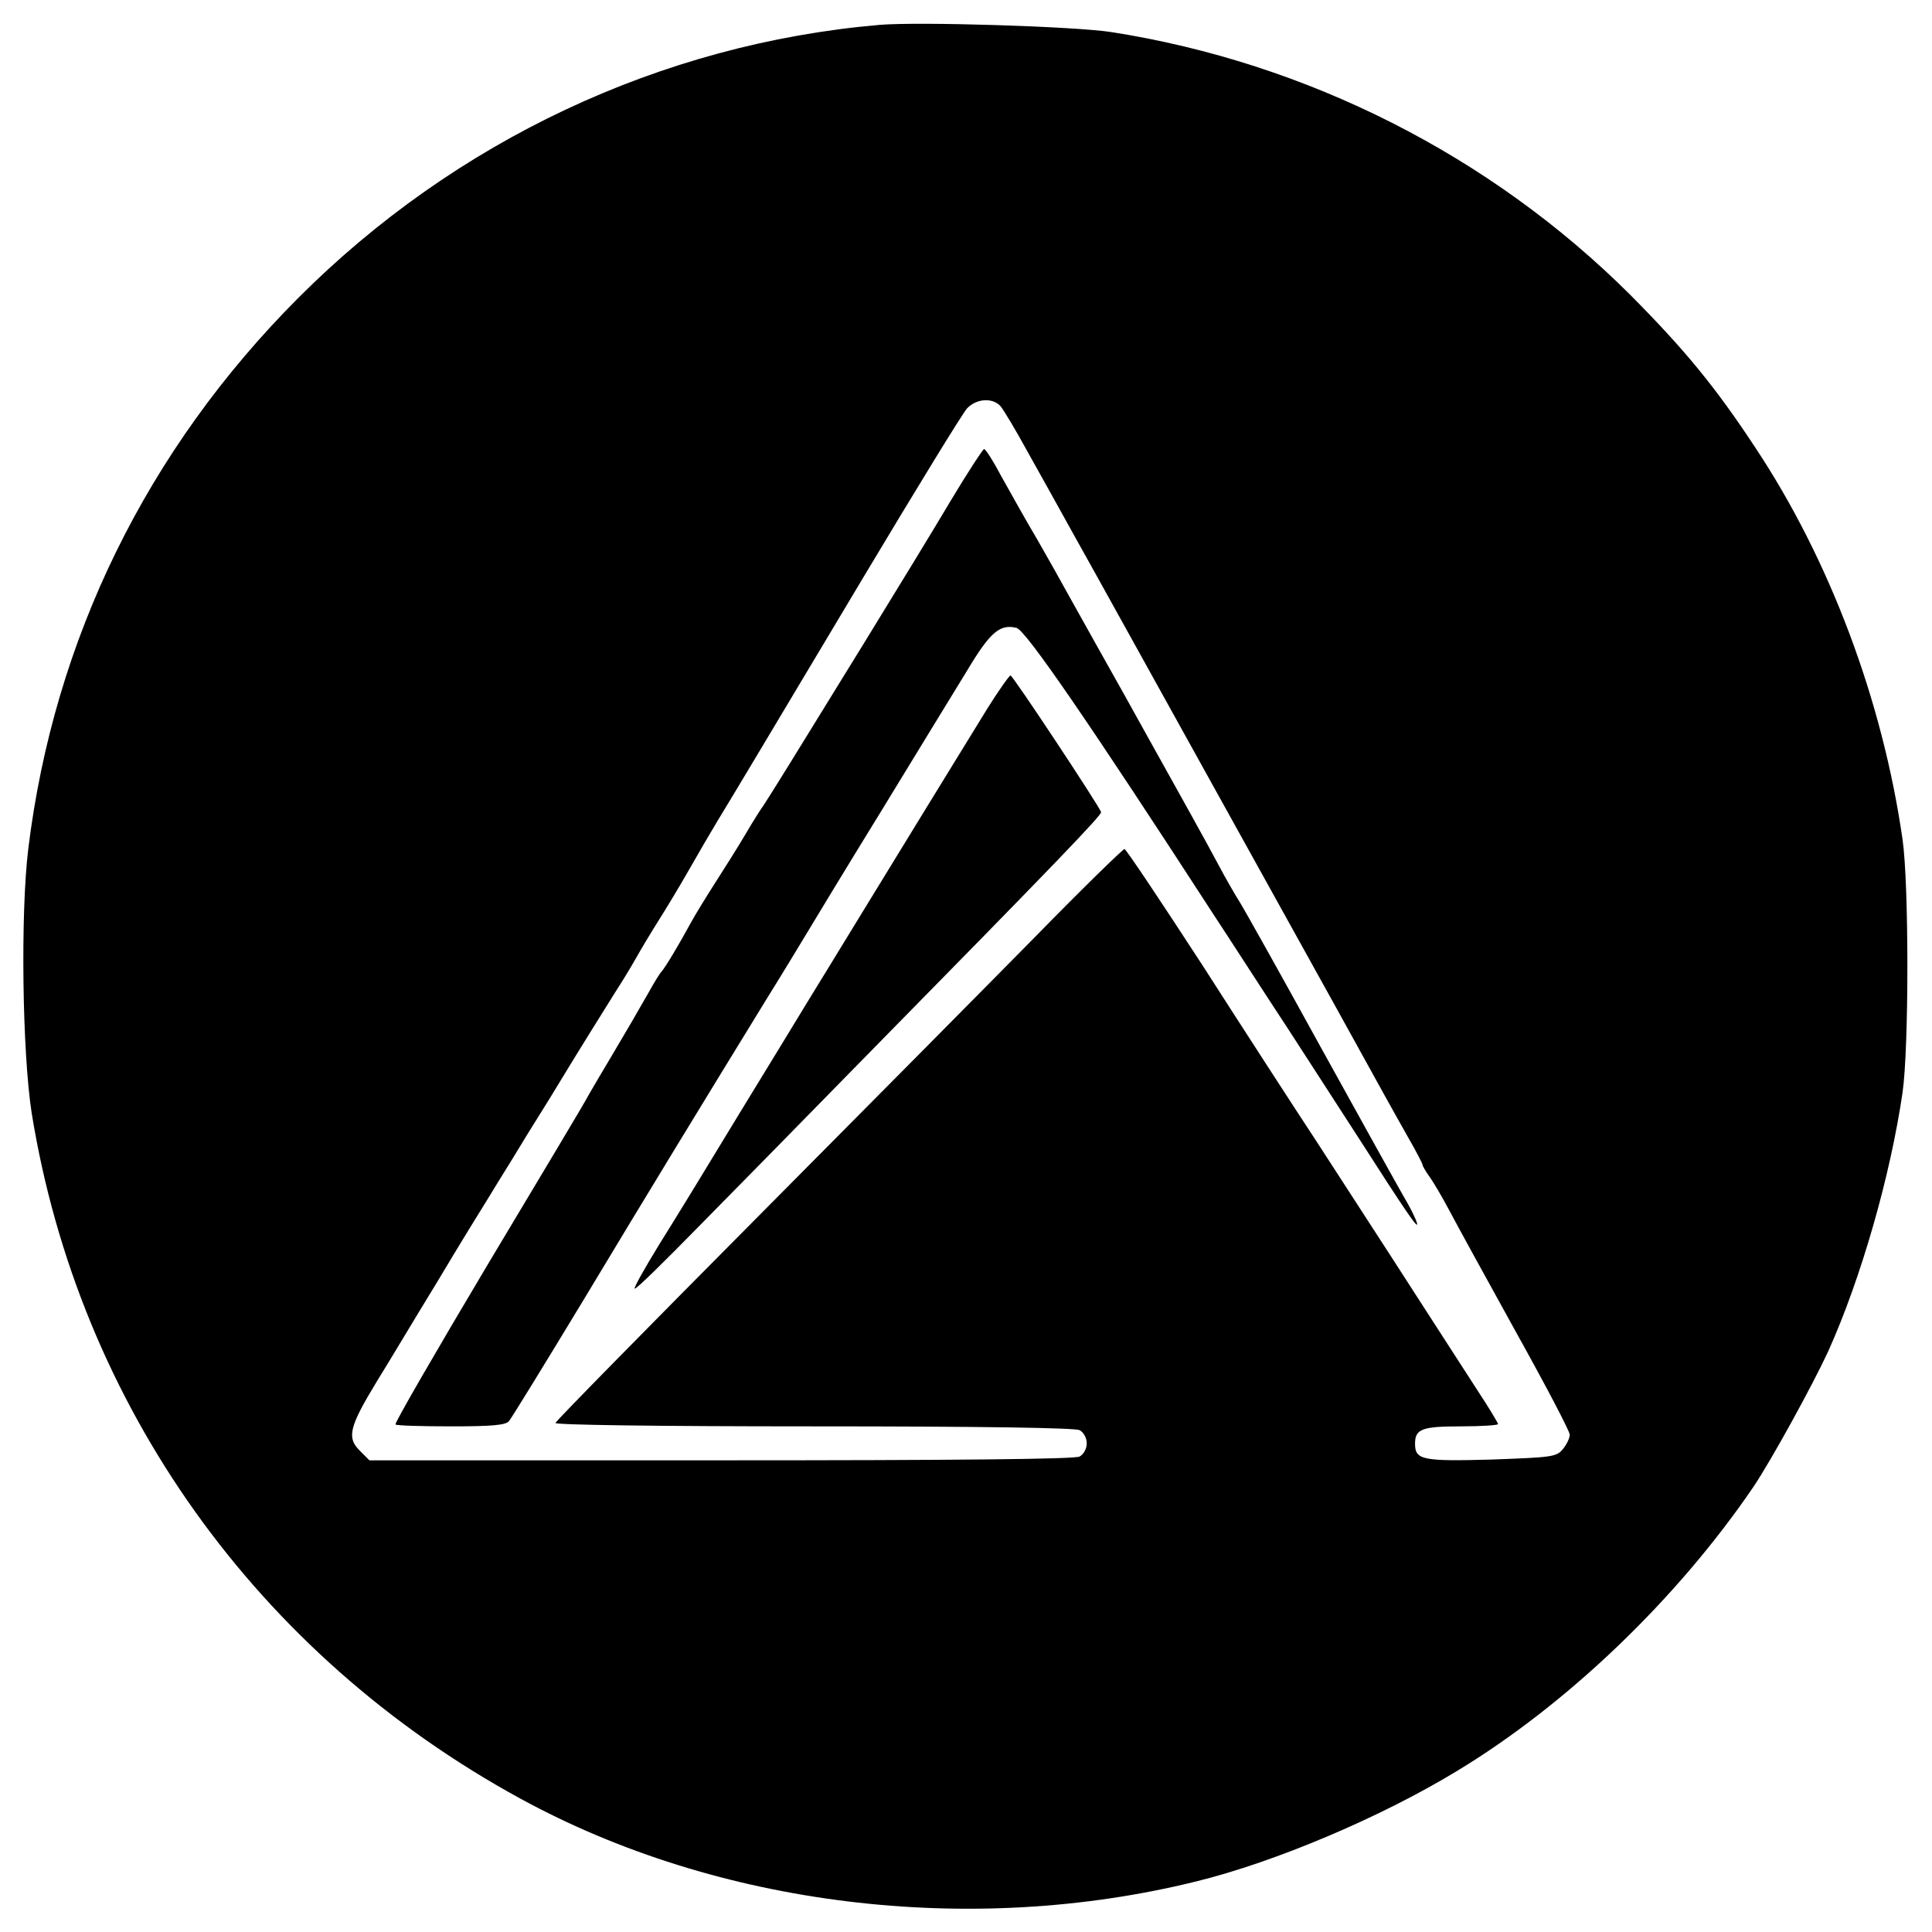 <?xml version="1.0" standalone="no"?>
<!DOCTYPE svg PUBLIC "-//W3C//DTD SVG 20010904//EN"
 "http://www.w3.org/TR/2001/REC-SVG-20010904/DTD/svg10.dtd">
<svg version="1.0" xmlns="http://www.w3.org/2000/svg"
 width="512pt" height="512pt" viewBox="0 0 512 512"
 preserveAspectRatio="xMidYMid meet">
<g transform="translate(0,512) scale(0.1,-0.1)"
fill="#000000" stroke="none">
<path d="M2330 5054 c-578 -50 -1124 -307 -1540 -724 -400 -401 -647 -904
-715 -1459 -21 -171 -16 -541 9 -701 125 -773 597 -1436 1296 -1817 522 -285
1191 -367 1790 -219 211 52 489 170 690 292 293 177 584 456 787 754 47 70
156 268 198 359 87 193 165 466 197 686 17 119 17 551 0 670 -53 369 -193 742
-391 1040 -106 161 -188 260 -331 404 -369 368 -856 615 -1375 696 -96 15
-512 28 -615 19z m322 -1011 c8 -10 40 -63 70 -118 31 -55 88 -158 128 -230
40 -71 233 -420 430 -775 197 -355 370 -667 385 -695 15 -27 45 -81 66 -118
22 -38 39 -71 39 -74 0 -3 8 -17 18 -31 11 -15 35 -56 54 -92 19 -36 98 -180
176 -321 78 -140 142 -262 142 -271 0 -9 -8 -26 -18 -38 -17 -21 -28 -22 -190
-28 -183 -5 -202 -1 -202 42 0 39 18 46 122 46 54 0 98 3 98 6 0 3 -24 43 -53
87 -29 45 -80 124 -113 175 -65 101 -156 242 -315 487 -58 88 -194 298 -303
468 -110 169 -202 307 -206 307 -4 0 -111 -104 -236 -232 -126 -128 -463 -468
-749 -756 -286 -288 -521 -527 -523 -533 -2 -5 254 -9 683 -9 454 0 693 -4
706 -10 11 -6 19 -21 19 -35 0 -14 -8 -29 -19 -35 -13 -7 -328 -10 -951 -10
l-931 0 -26 26 c-34 34 -28 62 45 182 33 53 105 174 162 267 56 94 117 193
134 220 17 28 36 59 43 70 7 11 34 55 60 98 26 42 62 99 78 126 49 81 128 208
157 254 15 23 39 62 53 87 14 25 41 70 60 100 19 30 56 91 81 135 25 44 60
104 77 132 47 77 103 171 385 643 140 234 263 435 275 448 25 26 68 29 89 5z"/>
<path d="M2520 3794 c-45 -76 -147 -243 -227 -373 -80 -130 -172 -279 -204
-331 -32 -52 -62 -99 -66 -105 -4 -5 -26 -39 -47 -75 -21 -36 -58 -94 -81
-130 -23 -36 -52 -83 -64 -105 -32 -59 -68 -119 -78 -130 -5 -5 -20 -30 -34
-55 -30 -53 -54 -94 -102 -175 -20 -33 -45 -76 -56 -95 -10 -20 -132 -223
-269 -452 -137 -230 -247 -420 -244 -423 3 -3 69 -5 147 -5 108 0 145 3 154
14 6 7 94 150 195 317 178 296 316 522 486 799 46 74 95 155 110 180 15 25
102 169 195 320 92 151 195 319 228 373 61 102 87 124 131 113 24 -6 193 -252
521 -758 39 -59 129 -199 202 -310 72 -112 155 -239 183 -283 125 -195 161
-248 155 -226 -4 14 -20 45 -35 70 -15 26 -114 204 -220 396 -106 193 -203
366 -215 385 -12 19 -38 64 -57 100 -29 55 -95 173 -213 385 -12 22 -55 99
-95 170 -40 72 -83 148 -95 170 -12 22 -46 83 -76 135 -31 52 -73 128 -95 167
-21 40 -42 73 -46 73 -3 0 -43 -61 -88 -136z"/>
<path d="M2617 3243 c-102 -166 -214 -348 -327 -533 -62 -102 -130 -212 -150
-245 -20 -33 -101 -166 -180 -295 -78 -129 -174 -286 -213 -348 -38 -62 -68
-115 -65 -117 3 -3 80 73 173 168 93 94 286 291 429 437 518 527 637 651 634
658 -9 22 -234 362 -240 362 -3 0 -31 -39 -61 -87z"/>
</g>
</svg>
